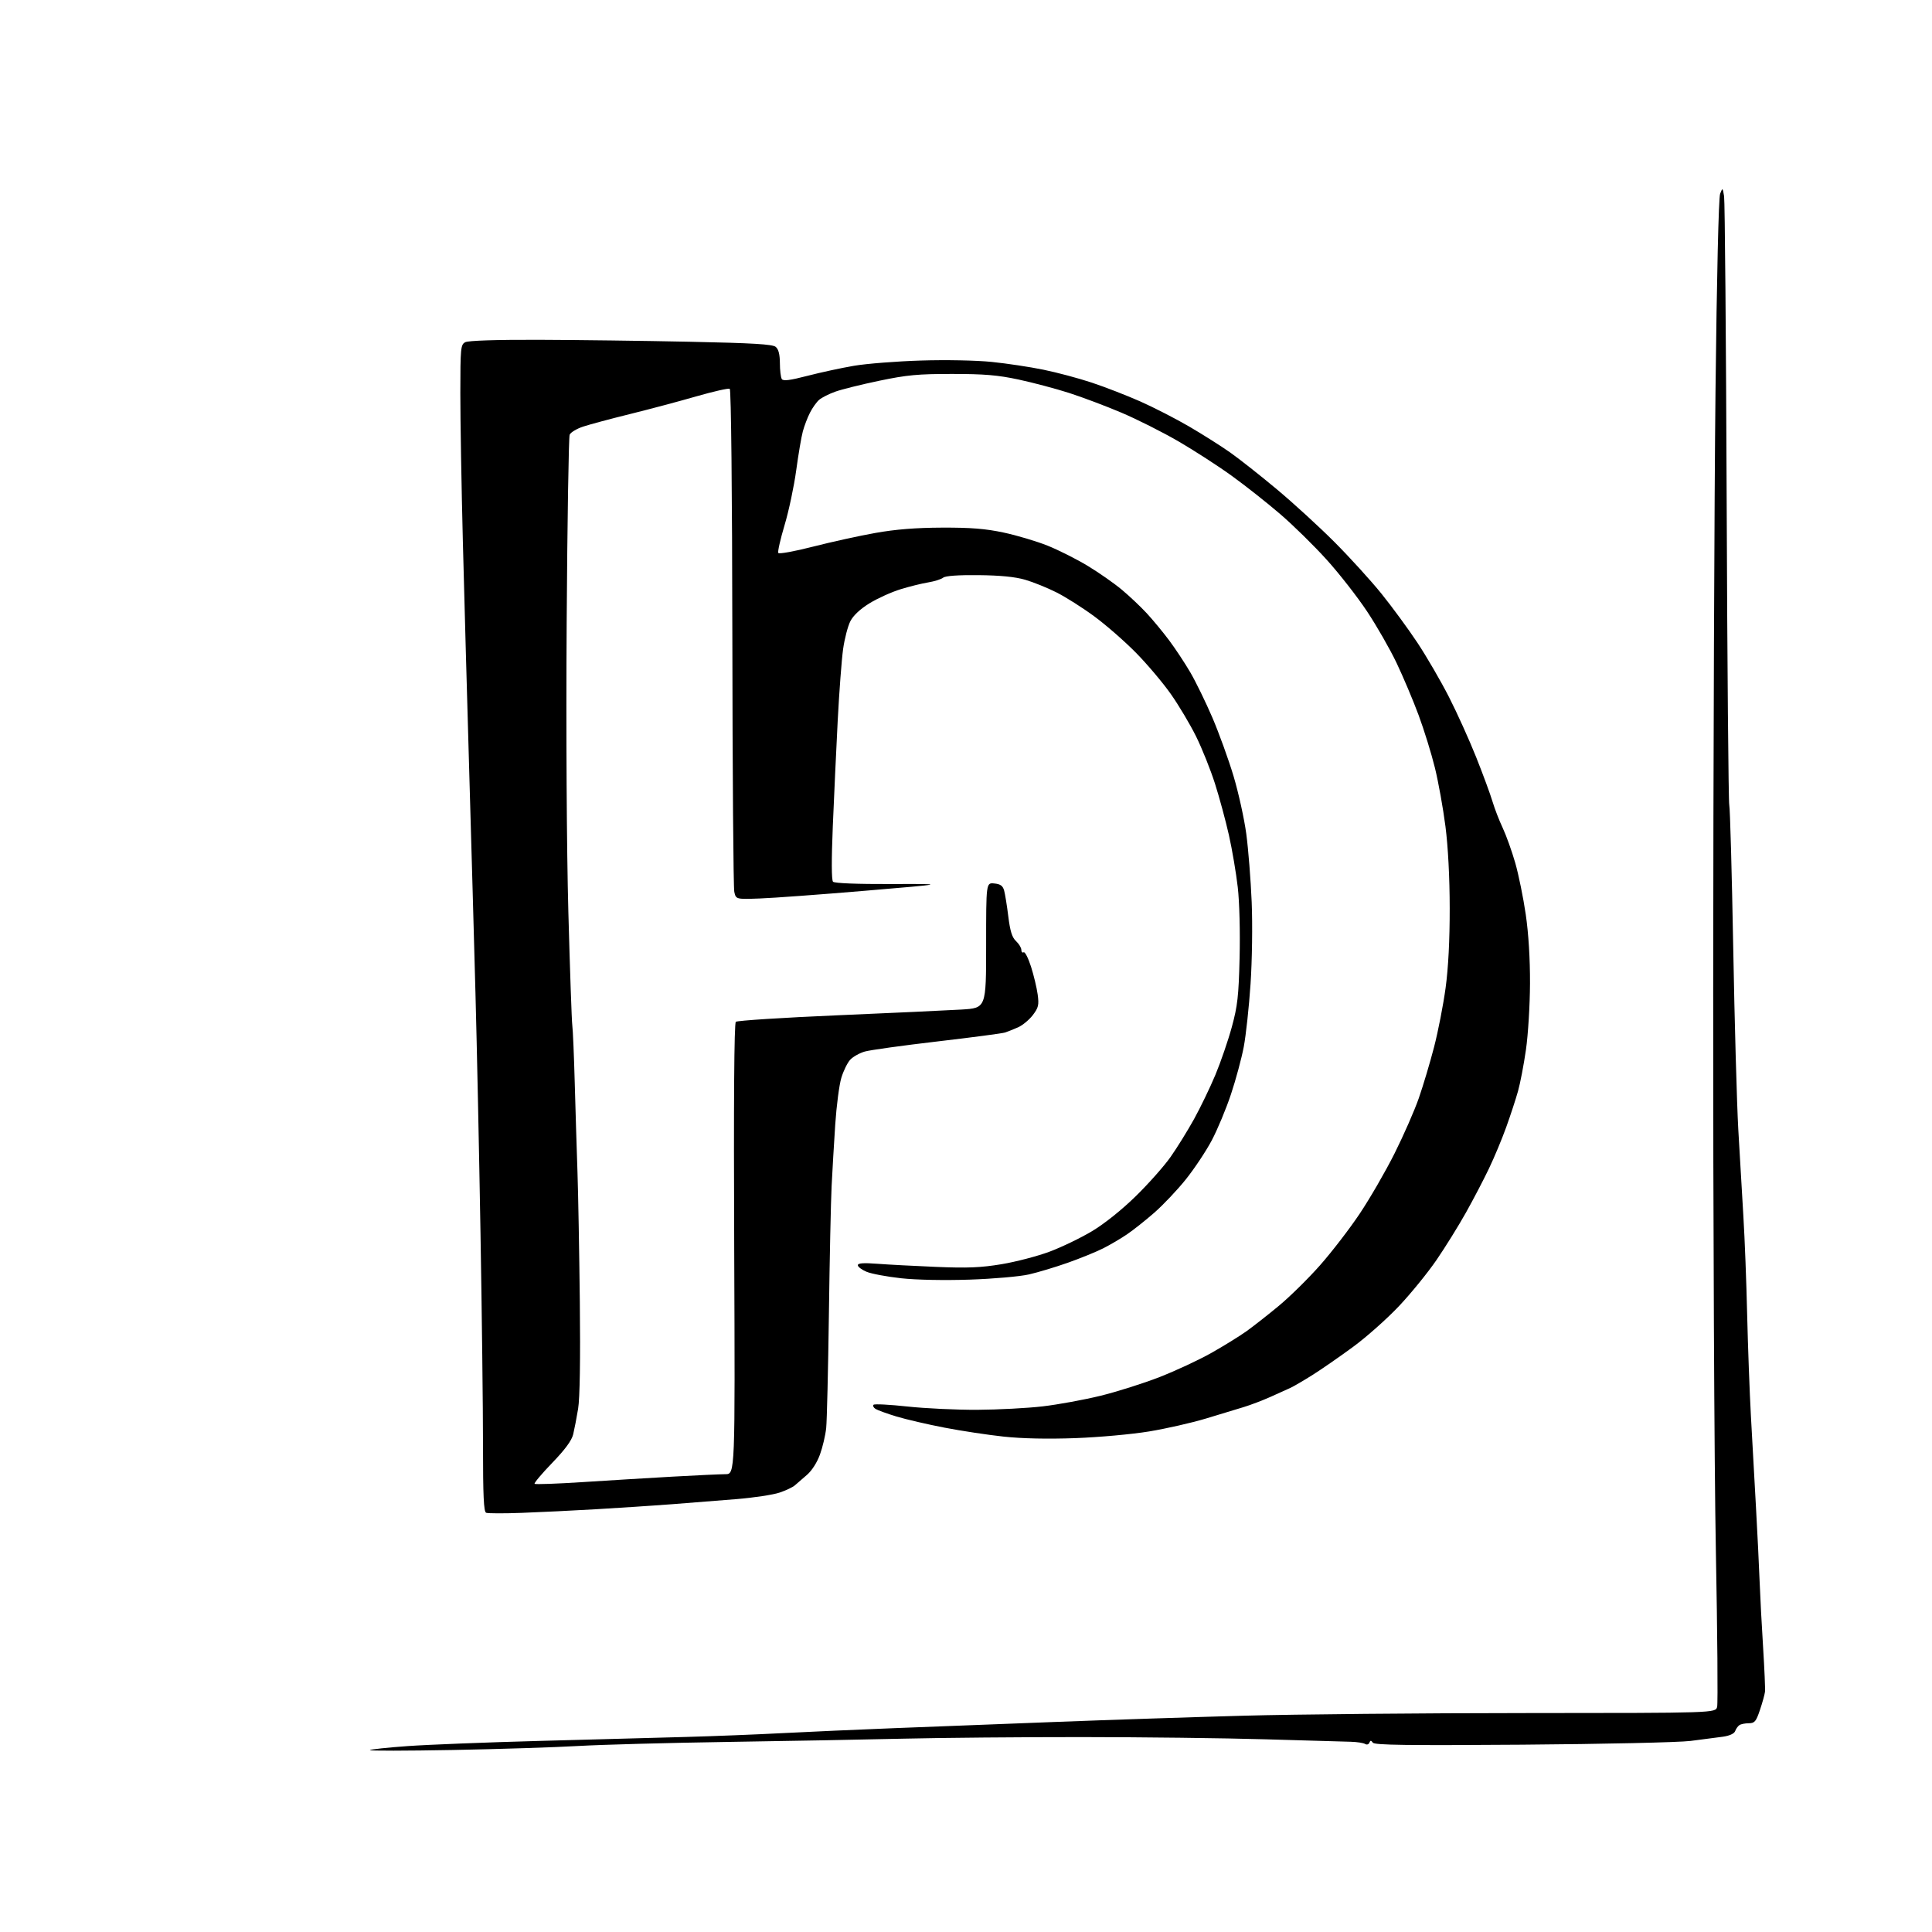 <?xml version="1.0" encoding="UTF-8" standalone="no"?>
<svg 
  version="1.1" 
  xmlns="http://www.w3.org/2000/svg" 
  xmlns:xlink="http://www.w3.org/1999/xlink" 
  xmlns:svg="http://www.w3.org/2000/svg"
  xmlns:rdf="http://www.w3.org/1999/02/22-rdf-syntax-ns#"
  xmlns:cc="http://creativecommons.org/ns#"
  xmlns:dc="http://purl.org/dc/elements/1.1/"
  viewBox="0 0 768 768"
  width="768"
  height="768"
>
<style>svg {background-color: white; }</style>"
<path stroke="none" fill="black" fill-rule="evenodd" d="M180.00,695.65C161.57,695.99 146.73,696.02 147.02,695.70C147.30,695.39 154.05,694.67 162.02,694.10C169.98,693.53 193.60,692.60 214.50,692.04C235.40,691.48 261.50,690.77 272.50,690.47C283.50,690.17 300.82,689.48 311.00,688.95C321.18,688.42 341.20,687.53 355.50,686.97C369.80,686.42 398.60,685.31 419.50,684.50C440.40,683.69 474.11,682.58 494.40,682.02C514.70,681.46 565.20,680.98 606.64,680.97C681.98,680.94 681.98,680.94 682.59,678.49C682.93,677.15 682.70,649.15 682.08,616.27C681.45,583.40 680.98,483.38 681.02,394.00C681.06,304.62 681.47,197.30 681.94,155.50C682.45,109.65 683.18,78.51 683.78,77.00C684.76,74.54 684.78,74.55 685.35,78.00C685.67,79.92 686.13,134.60 686.38,199.50C686.62,264.40 687.09,318.62 687.41,320.00C687.73,321.38 688.44,346.80 688.98,376.50C689.51,406.20 690.43,438.82 691.00,449.00C691.58,459.18 692.49,474.70 693.02,483.50C693.56,492.30 694.23,509.85 694.52,522.50C694.82,535.15 695.49,553.38 696.02,563.00C696.54,572.62 697.44,588.83 698.02,599.00C698.59,609.17 699.24,622.45 699.47,628.50C699.70,634.55 700.33,646.48 700.87,655.00C701.40,663.52 701.74,671.40 701.61,672.50C701.48,673.60 700.58,676.86 699.60,679.75C698.07,684.32 697.50,685.00 695.17,685.02C693.70,685.02 692.02,685.36 691.43,685.77C690.84,686.17 690.08,687.24 689.75,688.14C689.38,689.16 687.51,690.00 684.82,690.38C682.45,690.71 676.67,691.46 672.00,692.05C667.31,692.63 637.32,693.30 605.05,693.54C559.37,693.88 546.41,693.70 545.72,692.74C545.03,691.76 544.74,691.76 544.34,692.76C544.06,693.45 543.31,693.67 542.66,693.26C542.02,692.84 539.48,692.45 537.00,692.38C534.52,692.32 519.23,691.88 503.00,691.40C486.77,690.92 453.93,690.53 430.00,690.52C406.07,690.51 374.35,690.79 359.50,691.14C344.65,691.50 313.15,692.08 289.50,692.44C265.85,692.80 239.07,693.53 230.00,694.05C220.93,694.58 198.43,695.30 180.00,695.65zM207.50,601.38C200.35,601.65 193.94,601.63 193.25,601.35C192.29,600.96 192.00,594.64 192.00,574.56C192.00,560.12 191.56,522.24 191.01,490.40C190.47,458.55 189.57,415.62 189.01,395.00C188.46,374.38 187.34,334.55 186.52,306.50C185.70,278.45 184.57,237.50 184.00,215.50C183.44,193.50 182.98,166.85 182.99,156.29C183.00,138.32 183.13,137.00 184.93,136.04C186.14,135.39 197.10,135.03 214.18,135.08C229.21,135.13 256.18,135.47 274.11,135.85C299.33,136.37 307.10,136.84 308.36,137.89C309.48,138.82 310.00,140.86 310.02,144.37C310.02,147.19 310.37,150.03 310.78,150.68C311.34,151.55 313.96,151.22 321.01,149.39C326.23,148.04 334.55,146.24 339.50,145.40C344.45,144.56 356.38,143.62 366.00,143.32C376.02,143.00 388.10,143.24 394.26,143.87C400.18,144.47 409.41,145.86 414.76,146.96C420.12,148.05 428.77,150.36 434.00,152.10C439.23,153.83 447.89,157.20 453.26,159.57C458.62,161.95 467.40,166.45 472.76,169.58C478.12,172.71 485.43,177.34 489.00,179.86C492.57,182.37 500.90,188.94 507.50,194.45C514.10,199.96 524.45,209.43 530.50,215.50C536.55,221.56 544.94,230.79 549.16,236.01C553.37,241.23 559.80,250.00 563.45,255.50C567.10,261.00 572.72,270.68 575.95,277.00C579.18,283.32 584.06,294.12 586.80,301.00C589.54,307.88 592.46,315.80 593.29,318.61C594.13,321.42 595.95,326.15 597.35,329.11C598.74,332.07 600.98,338.32 602.33,343.00C603.67,347.68 605.55,356.90 606.51,363.50C607.62,371.09 608.24,381.19 608.20,391.00C608.17,399.52 607.44,411.35 606.59,417.27C605.74,423.20 604.32,430.62 603.43,433.77C602.55,436.92 600.45,443.32 598.77,448.00C597.09,452.68 594.00,460.10 591.89,464.50C589.79,468.90 585.66,476.81 582.71,482.07C579.76,487.34 574.52,495.78 571.05,500.84C567.59,505.90 560.87,514.16 556.13,519.19C551.38,524.22 543.16,531.53 537.85,535.42C532.55,539.31 525.35,544.30 521.86,546.50C518.37,548.70 514.39,551.03 513.01,551.68C511.63,552.33 507.98,553.98 504.91,555.34C501.83,556.71 497.11,558.51 494.41,559.33C491.71,560.16 484.92,562.22 479.31,563.91C473.71,565.60 463.58,567.90 456.81,569.02C450.04,570.14 436.82,571.34 427.43,571.68C416.48,572.08 406.26,571.86 398.93,571.07C392.64,570.39 382.05,568.79 375.39,567.50C368.73,566.22 360.18,564.23 356.39,563.09C352.60,561.94 348.84,560.58 348.03,560.06C347.22,559.54 346.87,558.80 347.25,558.41C347.63,558.03 353.70,558.35 360.72,559.11C367.75,559.87 380.25,560.46 388.50,560.42C396.75,560.37 408.45,559.76 414.50,559.05C420.55,558.34 430.83,556.46 437.35,554.87C443.87,553.28 454.45,549.94 460.85,547.44C467.26,544.95 476.55,540.62 481.50,537.83C486.45,535.04 492.75,531.14 495.50,529.18C498.25,527.21 504.05,522.66 508.40,519.05C512.74,515.45 520.08,508.23 524.70,503.00C529.33,497.77 536.43,488.55 540.48,482.50C544.53,476.45 550.78,465.65 554.36,458.50C557.94,451.35 562.29,441.45 564.01,436.50C565.73,431.55 568.46,422.41 570.07,416.20C571.68,409.98 573.74,399.40 574.65,392.70C575.73,384.74 576.30,373.72 576.28,361.00C576.27,348.82 575.63,336.62 574.59,328.50C573.67,321.35 571.79,310.89 570.41,305.26C569.03,299.63 566.11,290.19 563.92,284.28C561.73,278.37 557.77,269.02 555.14,263.49C552.50,257.97 547.23,248.76 543.42,243.03C539.61,237.29 532.40,228.05 527.38,222.50C522.37,216.94 514.04,208.77 508.88,204.34C503.72,199.90 495.09,193.09 489.70,189.19C484.32,185.29 474.74,179.10 468.42,175.43C462.10,171.76 451.88,166.62 445.71,164.01C439.54,161.39 430.17,157.87 424.88,156.17C419.59,154.48 410.59,152.09 404.88,150.87C396.61,149.10 391.24,148.65 378.50,148.65C364.95,148.64 360.51,149.06 349.50,151.36C342.35,152.85 334.48,154.81 332.00,155.71C329.52,156.60 326.66,158.05 325.64,158.92C324.62,159.79 322.98,162.08 322.00,164.01C321.01,165.93 319.72,169.31 319.13,171.51C318.54,173.70 317.36,180.68 316.50,187.00C315.64,193.32 313.57,203.10 311.89,208.71C310.21,214.33 309.08,219.33 309.38,219.81C309.68,220.30 315.91,219.17 323.22,217.29C330.52,215.42 341.68,212.97 348.00,211.85C356.02,210.42 364.04,209.78 374.50,209.74C385.96,209.70 391.75,210.16 399.01,211.71C404.25,212.83 412.09,215.17 416.44,216.91C420.80,218.66 427.99,222.28 432.43,224.97C436.87,227.66 442.98,231.93 446.00,234.47C449.02,237.00 453.46,241.19 455.86,243.79C458.26,246.38 462.24,251.20 464.71,254.49C467.18,257.79 470.99,263.55 473.18,267.30C475.37,271.06 479.32,279.16 481.96,285.31C484.59,291.47 488.37,301.90 490.35,308.50C492.32,315.10 494.61,325.45 495.42,331.50C496.23,337.55 497.19,349.70 497.56,358.50C497.94,367.65 497.74,381.64 497.11,391.18C496.49,400.35 495.28,411.59 494.41,416.16C493.54,420.73 491.26,429.20 489.33,434.98C487.41,440.77 483.96,449.03 481.68,453.34C479.39,457.65 474.75,464.62 471.37,468.84C467.99,473.05 462.36,479.00 458.86,482.06C455.36,485.12 450.48,488.99 448.00,490.67C445.52,492.36 441.25,494.87 438.50,496.25C435.75,497.64 429.45,500.20 424.50,501.95C419.55,503.70 412.57,505.80 409.00,506.61C405.43,507.43 394.85,508.36 385.50,508.67C375.44,509.01 364.30,508.79 358.22,508.13C352.57,507.51 346.38,506.35 344.47,505.55C342.56,504.75 341.00,503.58 341.00,502.94C341.00,502.11 343.20,501.95 348.75,502.37C353.01,502.70 363.54,503.25 372.14,503.61C384.59,504.13 389.89,503.91 398.14,502.54C403.84,501.59 412.43,499.35 417.24,497.55C422.05,495.75 429.65,492.08 434.14,489.39C439.03,486.46 445.98,480.90 451.49,475.50C456.55,470.55 462.79,463.52 465.34,459.88C467.90,456.24 472.08,449.49 474.64,444.88C477.19,440.27 481.02,432.33 483.15,427.24C485.27,422.15 488.21,413.60 489.67,408.24C491.95,399.87 492.39,396.00 492.76,380.69C493.01,370.50 492.70,358.51 492.03,352.69C491.39,347.08 489.81,337.77 488.52,332.00C487.22,326.23 484.73,317.00 482.97,311.50C481.22,306.00 477.84,297.56 475.46,292.74C473.08,287.93 468.55,280.33 465.40,275.86C462.25,271.39 456.04,264.03 451.59,259.51C447.14,254.98 439.69,248.47 435.03,245.04C430.38,241.61 423.60,237.31 419.97,235.49C416.35,233.66 410.74,231.40 407.52,230.46C403.53,229.30 397.62,228.72 388.99,228.63C380.83,228.55 375.82,228.90 374.91,229.64C374.13,230.26 371.48,231.10 369.00,231.51C366.52,231.91 361.57,233.13 358.00,234.23C354.43,235.32 348.88,237.83 345.67,239.80C341.94,242.09 339.20,244.66 338.03,246.94C337.03,248.90 335.73,253.88 335.15,258.00C334.57,262.13 333.60,274.95 333.00,286.50C332.41,298.05 331.53,316.95 331.05,328.50C330.50,341.85 330.53,349.86 331.14,350.50C331.73,351.11 340.70,351.47 354.30,351.42C376.50,351.34 376.50,351.34 344.00,354.08C326.12,355.59 307.24,356.98 302.02,357.16C292.55,357.50 292.55,357.50 291.89,354.50C291.53,352.85 291.18,307.31 291.12,253.31C291.05,195.59 290.63,154.89 290.09,154.56C289.59,154.25 283.63,155.60 276.84,157.55C270.05,159.51 258.20,162.67 250.50,164.57C242.80,166.47 234.40,168.72 231.84,169.57C229.27,170.41 226.85,171.87 226.45,172.80C226.06,173.74 225.52,207.35 225.26,247.50C224.98,290.32 225.26,337.86 225.93,362.50C226.56,385.60 227.26,405.85 227.49,407.50C227.73,409.15 228.17,419.50 228.47,430.50C228.78,441.50 229.26,457.48 229.56,466.00C229.85,474.52 230.27,497.70 230.49,517.50C230.74,540.42 230.50,555.86 229.81,560.00C229.22,563.58 228.34,568.14 227.86,570.14C227.25,572.65 224.65,576.19 219.48,581.55C215.36,585.82 212.22,589.55 212.51,589.84C212.79,590.13 221.46,589.82 231.76,589.15C242.07,588.48 258.15,587.51 267.50,586.98C276.85,586.46 286.24,586.02 288.36,586.01C292.22,586.00 292.22,586.00 291.86,496.55C291.62,437.73 291.84,406.79 292.50,406.19C293.05,405.69 311.27,404.52 333.00,403.59C354.73,402.66 376.89,401.63 382.25,401.31C392.00,400.71 392.00,400.71 392.00,375.79C392.00,350.87 392.00,350.87 395.23,351.19C397.69,351.43 398.63,352.10 399.16,354.00C399.54,355.38 400.29,360.02 400.82,364.33C401.54,370.16 402.32,372.65 403.89,374.11C405.05,375.19 406.00,376.76 406.00,377.60C406.00,378.43 406.41,378.86 406.92,378.55C407.42,378.24 408.73,380.80 409.84,384.24C410.94,387.68 412.13,392.67 412.49,395.31C413.06,399.51 412.81,400.56 410.55,403.53C409.12,405.40 406.50,407.57 404.73,408.36C402.95,409.14 400.63,410.08 399.56,410.43C398.50,410.79 386.35,412.39 372.56,414.00C358.78,415.61 345.81,417.41 343.74,418.01C341.68,418.61 339.08,420.07 337.97,421.26C336.86,422.46 335.27,425.70 334.44,428.47C333.60,431.23 332.52,439.57 332.02,447.00C331.53,454.43 330.88,465.45 330.58,471.50C330.28,477.55 329.79,500.50 329.50,522.50C329.20,544.50 328.72,564.84 328.42,567.69C328.12,570.55 327.01,575.27 325.95,578.19C324.81,581.35 322.71,584.63 320.77,586.29C318.97,587.82 316.82,589.68 316.00,590.42C315.18,591.17 312.42,592.48 309.89,593.33C307.35,594.19 299.70,595.35 292.89,595.91C286.07,596.47 274.43,597.39 267.00,597.96C259.57,598.52 246.07,599.41 237.00,599.94C227.93,600.47 214.65,601.12 207.50,601.38z" />

</svg>